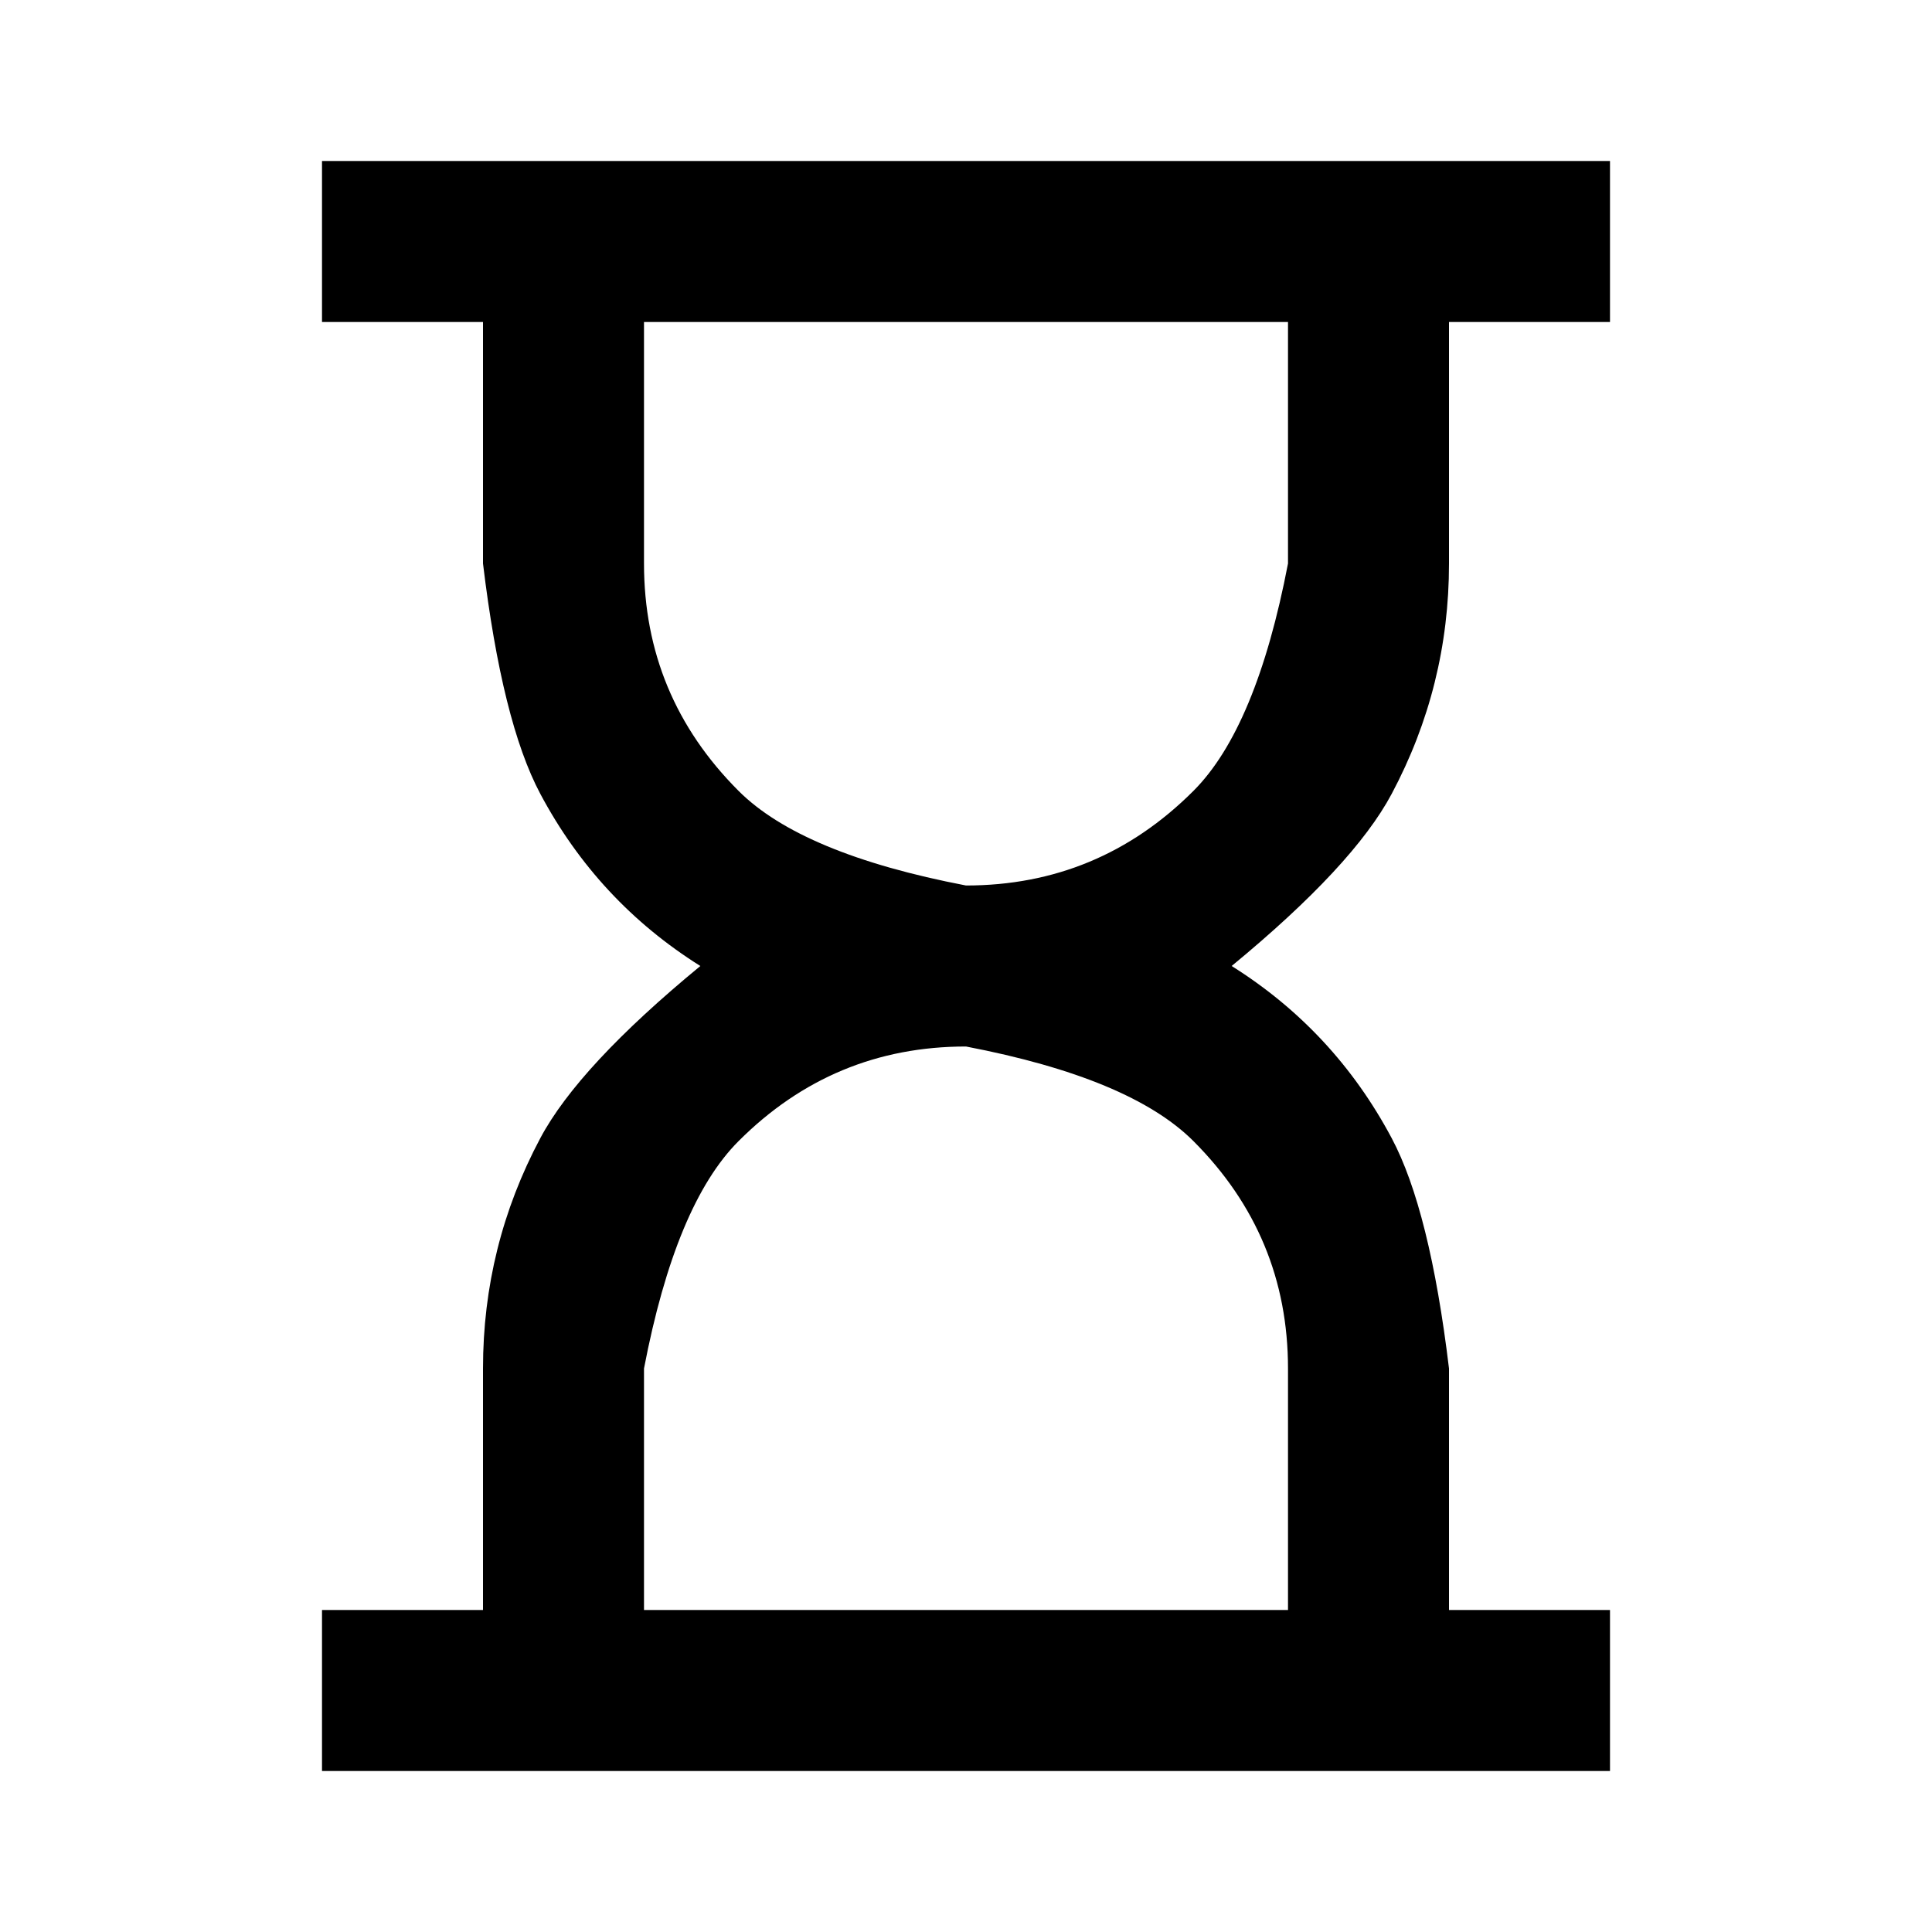 <?xml version="1.0" encoding="UTF-8" standalone="no"?> <svg xmlns="http://www.w3.org/2000/svg" xmlns:xlink="http://www.w3.org/1999/xlink" id="body_1" width="24" height="24"> <g transform="matrix(0.025 0 0 0.025 -0 24)"> <path d="M320 -160L640 -160L640 -280C 640 -324 624.333 -361.667 593 -393C 572.111 -413.889 534.444 -429.556 480 -440C 436 -440 398.333 -424.333 367 -393C 346.111 -372.111 330.444 -334.444 320 -280L320 -280L320 -160zM480 -520C 524 -520 561.667 -535.667 593 -567C 613.889 -587.889 629.556 -625.556 640 -680L640 -680L640 -800L320 -800L320 -680C 320 -636 335.667 -598.333 367 -567C 387.889 -546.111 425.556 -530.444 480 -520zM160 -80L160 -160L240 -160L240 -280C 240 -320.667 249.5 -358.833 268.5 -394.5C 281.167 -418.278 307.667 -446.778 348 -480C 314 -501.333 287.5 -529.833 268.5 -565.5C 255.833 -589.278 246.333 -627.444 240 -680L240 -680L240 -800L160 -800L160 -880L800 -880L800 -800L720 -800L720 -680C 720 -639.333 710.5 -601.167 691.5 -565.5C 678.833 -541.722 652.333 -513.222 612 -480C 646 -458.667 672.5 -430.167 691.5 -394.5C 704.167 -370.722 713.667 -332.556 720 -280L720 -280L720 -160L800 -160L800 -80L160 -80z" stroke="none" fill="#000000" fill-rule="nonzero"></path> </g> </svg> 